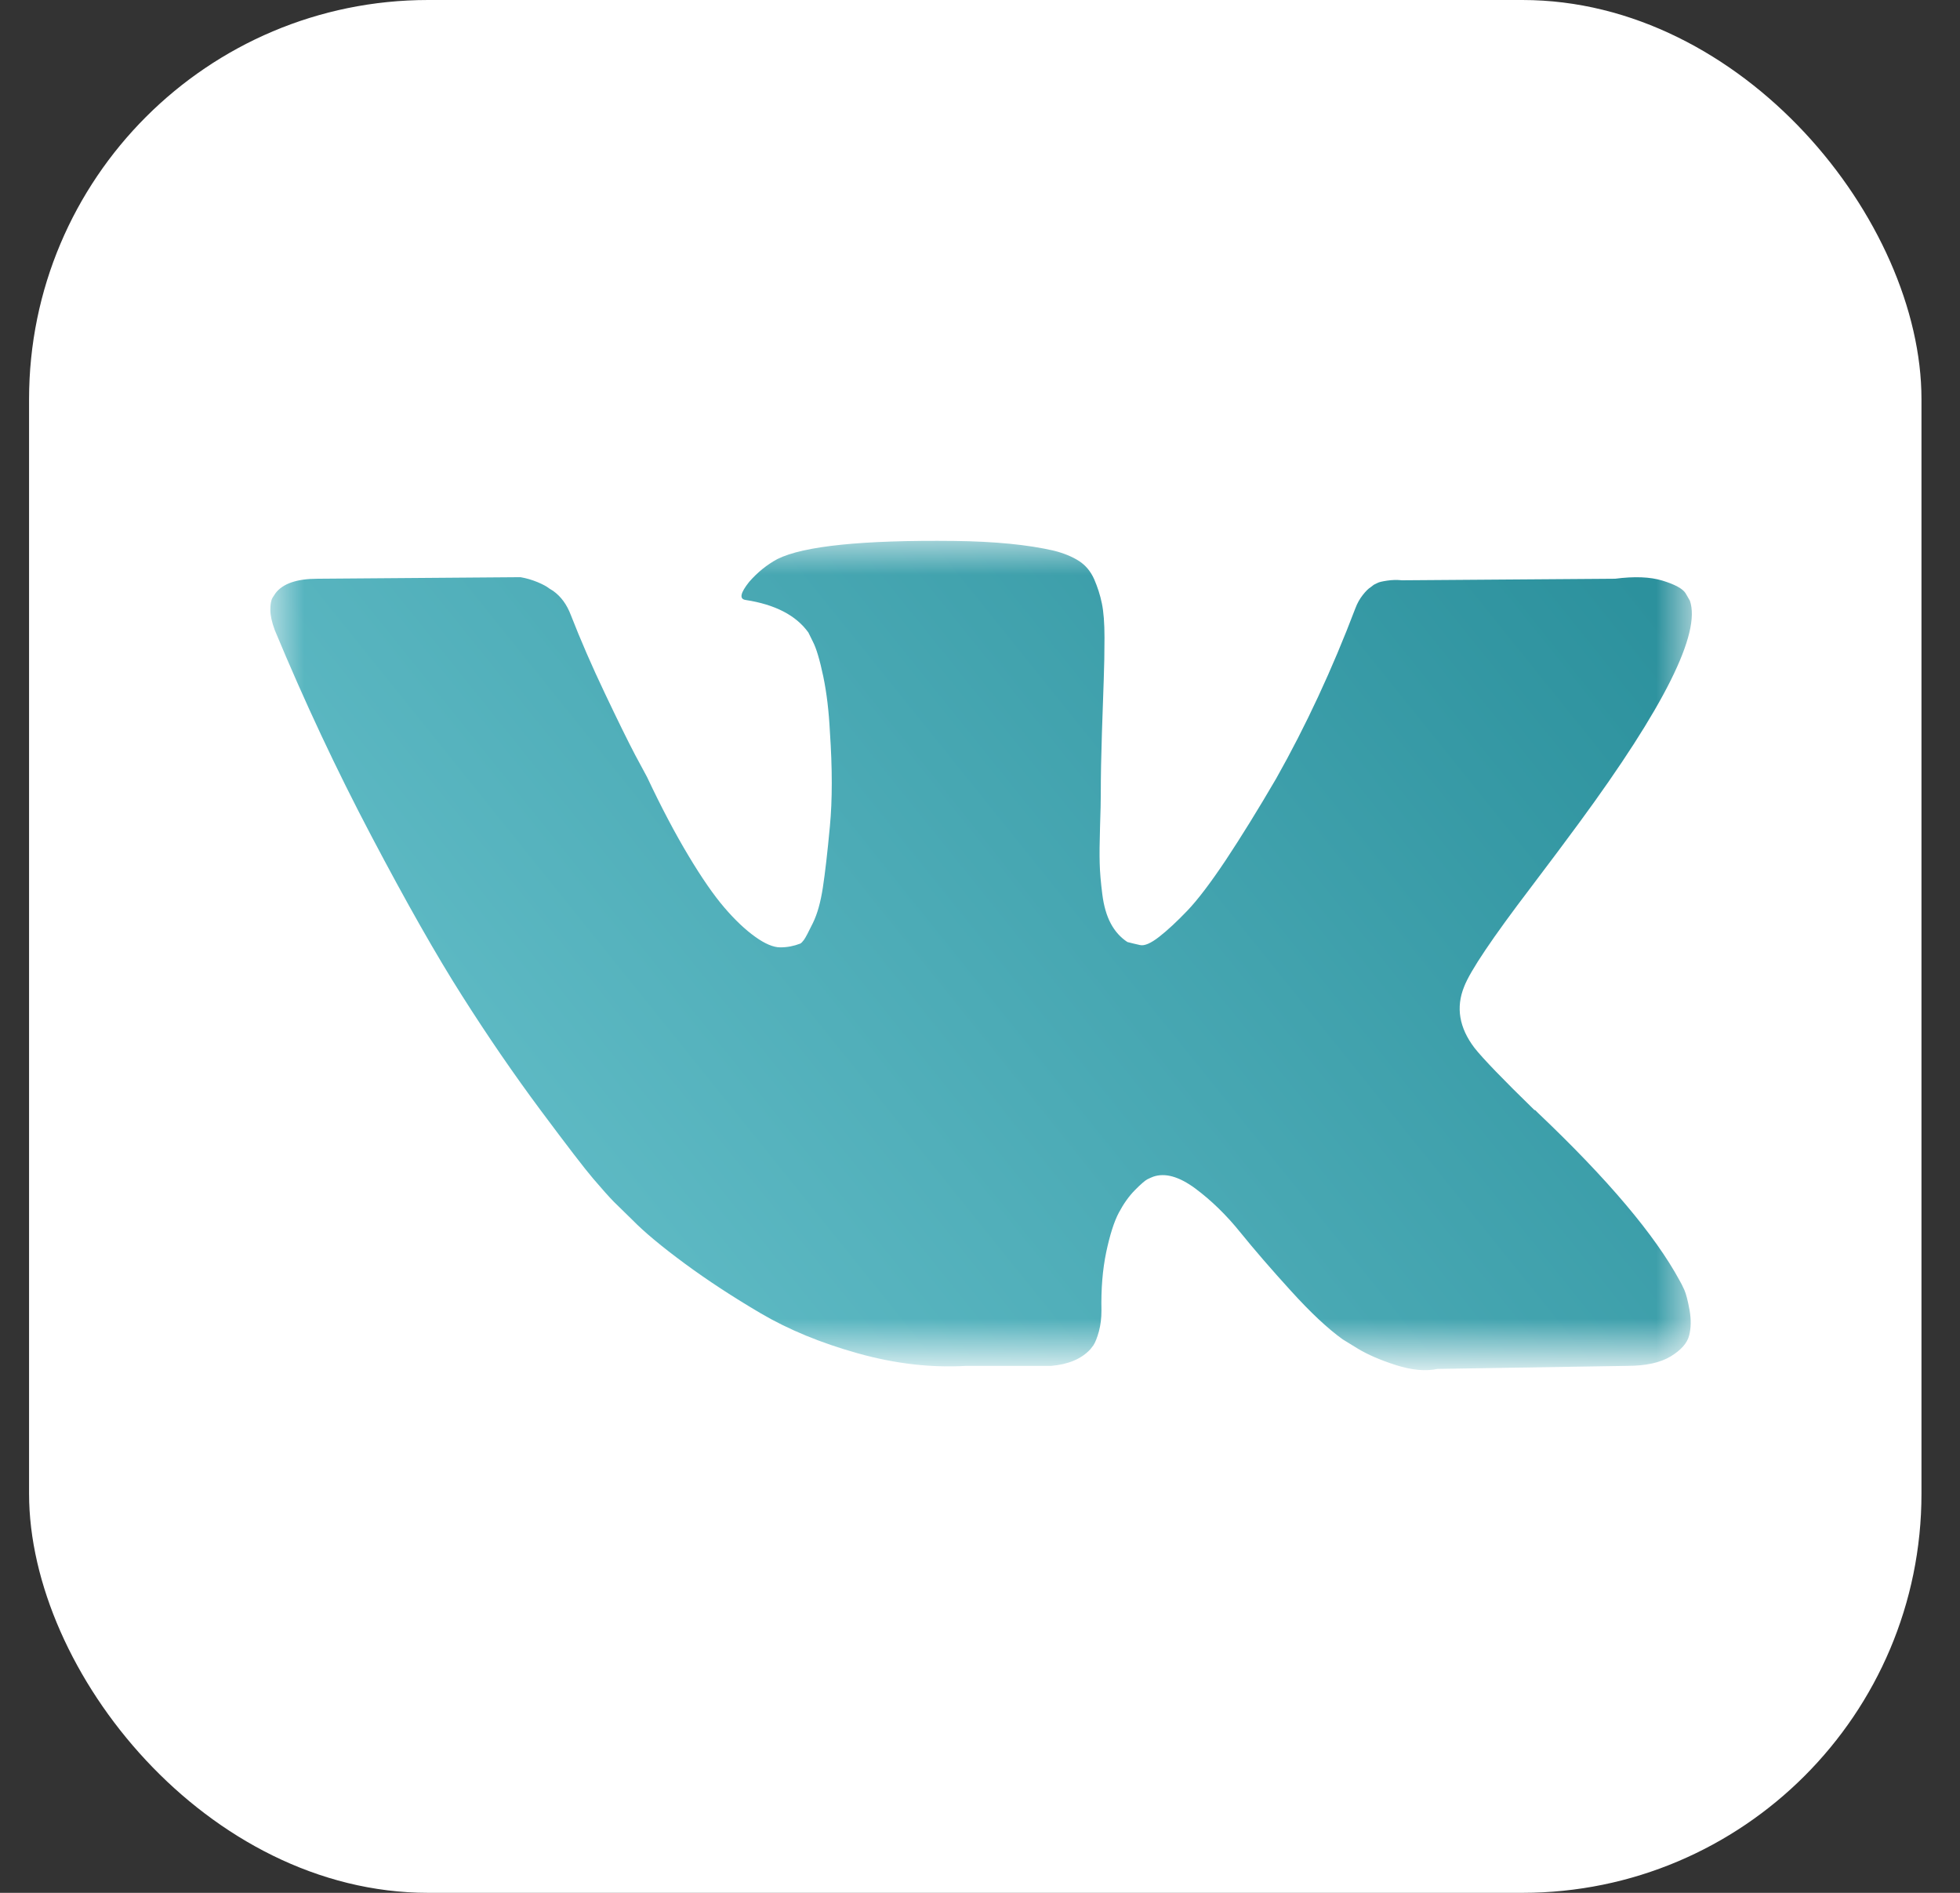 <?xml version="1.0" encoding="UTF-8"?> <svg xmlns="http://www.w3.org/2000/svg" width="29" height="28" viewBox="0 0 29 28" fill="none"><rect x="0" y="0" width="29" height="28" fill="#333333" stroke="none"/> <rect x="0.43" width="28" height="28" rx="5.905" fill="white"></rect> <mask id="mask0_374_7748" style="mask-type:luminance" maskUnits="userSpaceOnUse" x="4" y="8" width="22" height="12"> <path d="M25.032 8H4V20H25.032V8Z" fill="white"></path> </mask> <g mask="url(#mask0_374_7748)"> <path d="M24.921 19.08C24.895 19.024 24.872 18.977 24.85 18.94C24.485 18.268 23.788 17.443 22.758 16.465L22.736 16.443L22.725 16.432L22.714 16.421H22.704C22.236 15.965 21.941 15.659 21.817 15.502C21.59 15.204 21.539 14.902 21.663 14.596C21.752 14.364 22.08 13.876 22.649 13.129C22.948 12.734 23.186 12.416 23.361 12.177C24.624 10.46 25.171 9.363 25.003 8.885L24.938 8.773C24.894 8.706 24.78 8.645 24.598 8.589C24.416 8.533 24.182 8.524 23.897 8.561L20.744 8.584C20.671 8.576 20.598 8.578 20.524 8.589C20.451 8.6 20.404 8.611 20.382 8.623C20.36 8.634 20.342 8.643 20.327 8.65L20.283 8.684C20.247 8.706 20.207 8.746 20.163 8.802C20.119 8.858 20.082 8.923 20.054 8.998C19.711 9.901 19.32 10.741 18.882 11.517C18.612 11.98 18.363 12.381 18.138 12.721C17.911 13.061 17.721 13.311 17.568 13.471C17.415 13.631 17.276 13.76 17.152 13.857C17.028 13.954 16.933 13.995 16.868 13.98C16.802 13.966 16.74 13.95 16.681 13.935C16.579 13.868 16.497 13.777 16.435 13.661C16.373 13.545 16.331 13.4 16.309 13.224C16.287 13.049 16.274 12.898 16.271 12.771C16.267 12.644 16.269 12.465 16.276 12.233C16.284 12.002 16.287 11.846 16.287 11.763C16.287 11.48 16.293 11.172 16.304 10.839C16.315 10.507 16.324 10.244 16.331 10.05C16.338 9.857 16.342 9.651 16.342 9.434C16.342 9.218 16.329 9.048 16.303 8.925C16.278 8.802 16.239 8.683 16.189 8.567C16.137 8.451 16.062 8.361 15.964 8.298C15.865 8.235 15.743 8.184 15.597 8.147C15.21 8.057 14.717 8.009 14.119 8.002C12.761 7.987 11.888 8.077 11.502 8.27C11.348 8.353 11.209 8.465 11.085 8.607C10.954 8.771 10.936 8.861 11.031 8.875C11.469 8.942 11.779 9.103 11.961 9.357L12.027 9.491C12.078 9.588 12.129 9.76 12.181 10.006C12.232 10.252 12.264 10.524 12.279 10.823C12.316 11.368 12.316 11.834 12.279 12.223C12.243 12.611 12.208 12.913 12.175 13.129C12.142 13.346 12.093 13.521 12.027 13.655C11.961 13.79 11.918 13.872 11.896 13.902C11.874 13.932 11.856 13.95 11.841 13.958C11.746 13.995 11.648 14.014 11.545 14.014C11.443 14.014 11.319 13.962 11.173 13.857C11.027 13.753 10.875 13.609 10.718 13.426C10.561 13.243 10.384 12.988 10.187 12.659C9.99 12.331 9.785 11.943 9.574 11.495L9.399 11.17C9.289 10.961 9.14 10.657 8.95 10.257C8.76 9.858 8.592 9.472 8.446 9.098C8.387 8.942 8.3 8.823 8.183 8.74L8.128 8.706C8.092 8.677 8.034 8.645 7.953 8.611C7.872 8.578 7.789 8.553 7.701 8.538L4.701 8.561C4.394 8.561 4.186 8.632 4.077 8.774L4.033 8.841C4.011 8.878 4 8.938 4 9.02C4 9.103 4.022 9.203 4.066 9.322C4.504 10.375 4.98 11.39 5.495 12.367C6.01 13.345 6.457 14.133 6.837 14.73C7.216 15.328 7.603 15.891 7.997 16.421C8.392 16.951 8.652 17.29 8.78 17.439C8.908 17.589 9.008 17.701 9.081 17.776L9.355 18.044C9.53 18.223 9.788 18.438 10.127 18.688C10.466 18.938 10.842 19.184 11.255 19.427C11.667 19.669 12.147 19.867 12.695 20.02C13.242 20.173 13.775 20.235 14.293 20.205H15.553C15.808 20.183 16.002 20.101 16.133 19.959L16.177 19.902C16.206 19.858 16.233 19.789 16.259 19.696C16.284 19.602 16.297 19.5 16.297 19.388C16.29 19.067 16.314 18.777 16.368 18.52C16.423 18.262 16.485 18.068 16.555 17.937C16.624 17.807 16.702 17.697 16.79 17.607C16.878 17.518 16.94 17.464 16.976 17.445C17.013 17.427 17.042 17.414 17.064 17.406C17.239 17.346 17.445 17.404 17.683 17.579C17.92 17.755 18.143 17.971 18.351 18.229C18.559 18.486 18.809 18.775 19.101 19.096C19.393 19.418 19.648 19.656 19.867 19.813L20.087 19.948C20.233 20.037 20.422 20.119 20.656 20.194C20.89 20.268 21.094 20.287 21.269 20.25L24.072 20.205C24.35 20.205 24.565 20.158 24.719 20.065C24.872 19.972 24.963 19.869 24.992 19.757C25.021 19.645 25.023 19.519 24.998 19.376C24.972 19.235 24.946 19.136 24.921 19.08Z" fill="url(#paint0_linear_374_7748)"></path> </g> <defs> <linearGradient id="paint0_linear_374_7748" x1="23.729" y1="8" x2="5.755" y2="22.451" gradientUnits="userSpaceOnUse"> <stop stop-color="#2C919D"></stop> <stop offset="1" stop-color="#6CC5CF"></stop> </linearGradient> </defs> </svg> 